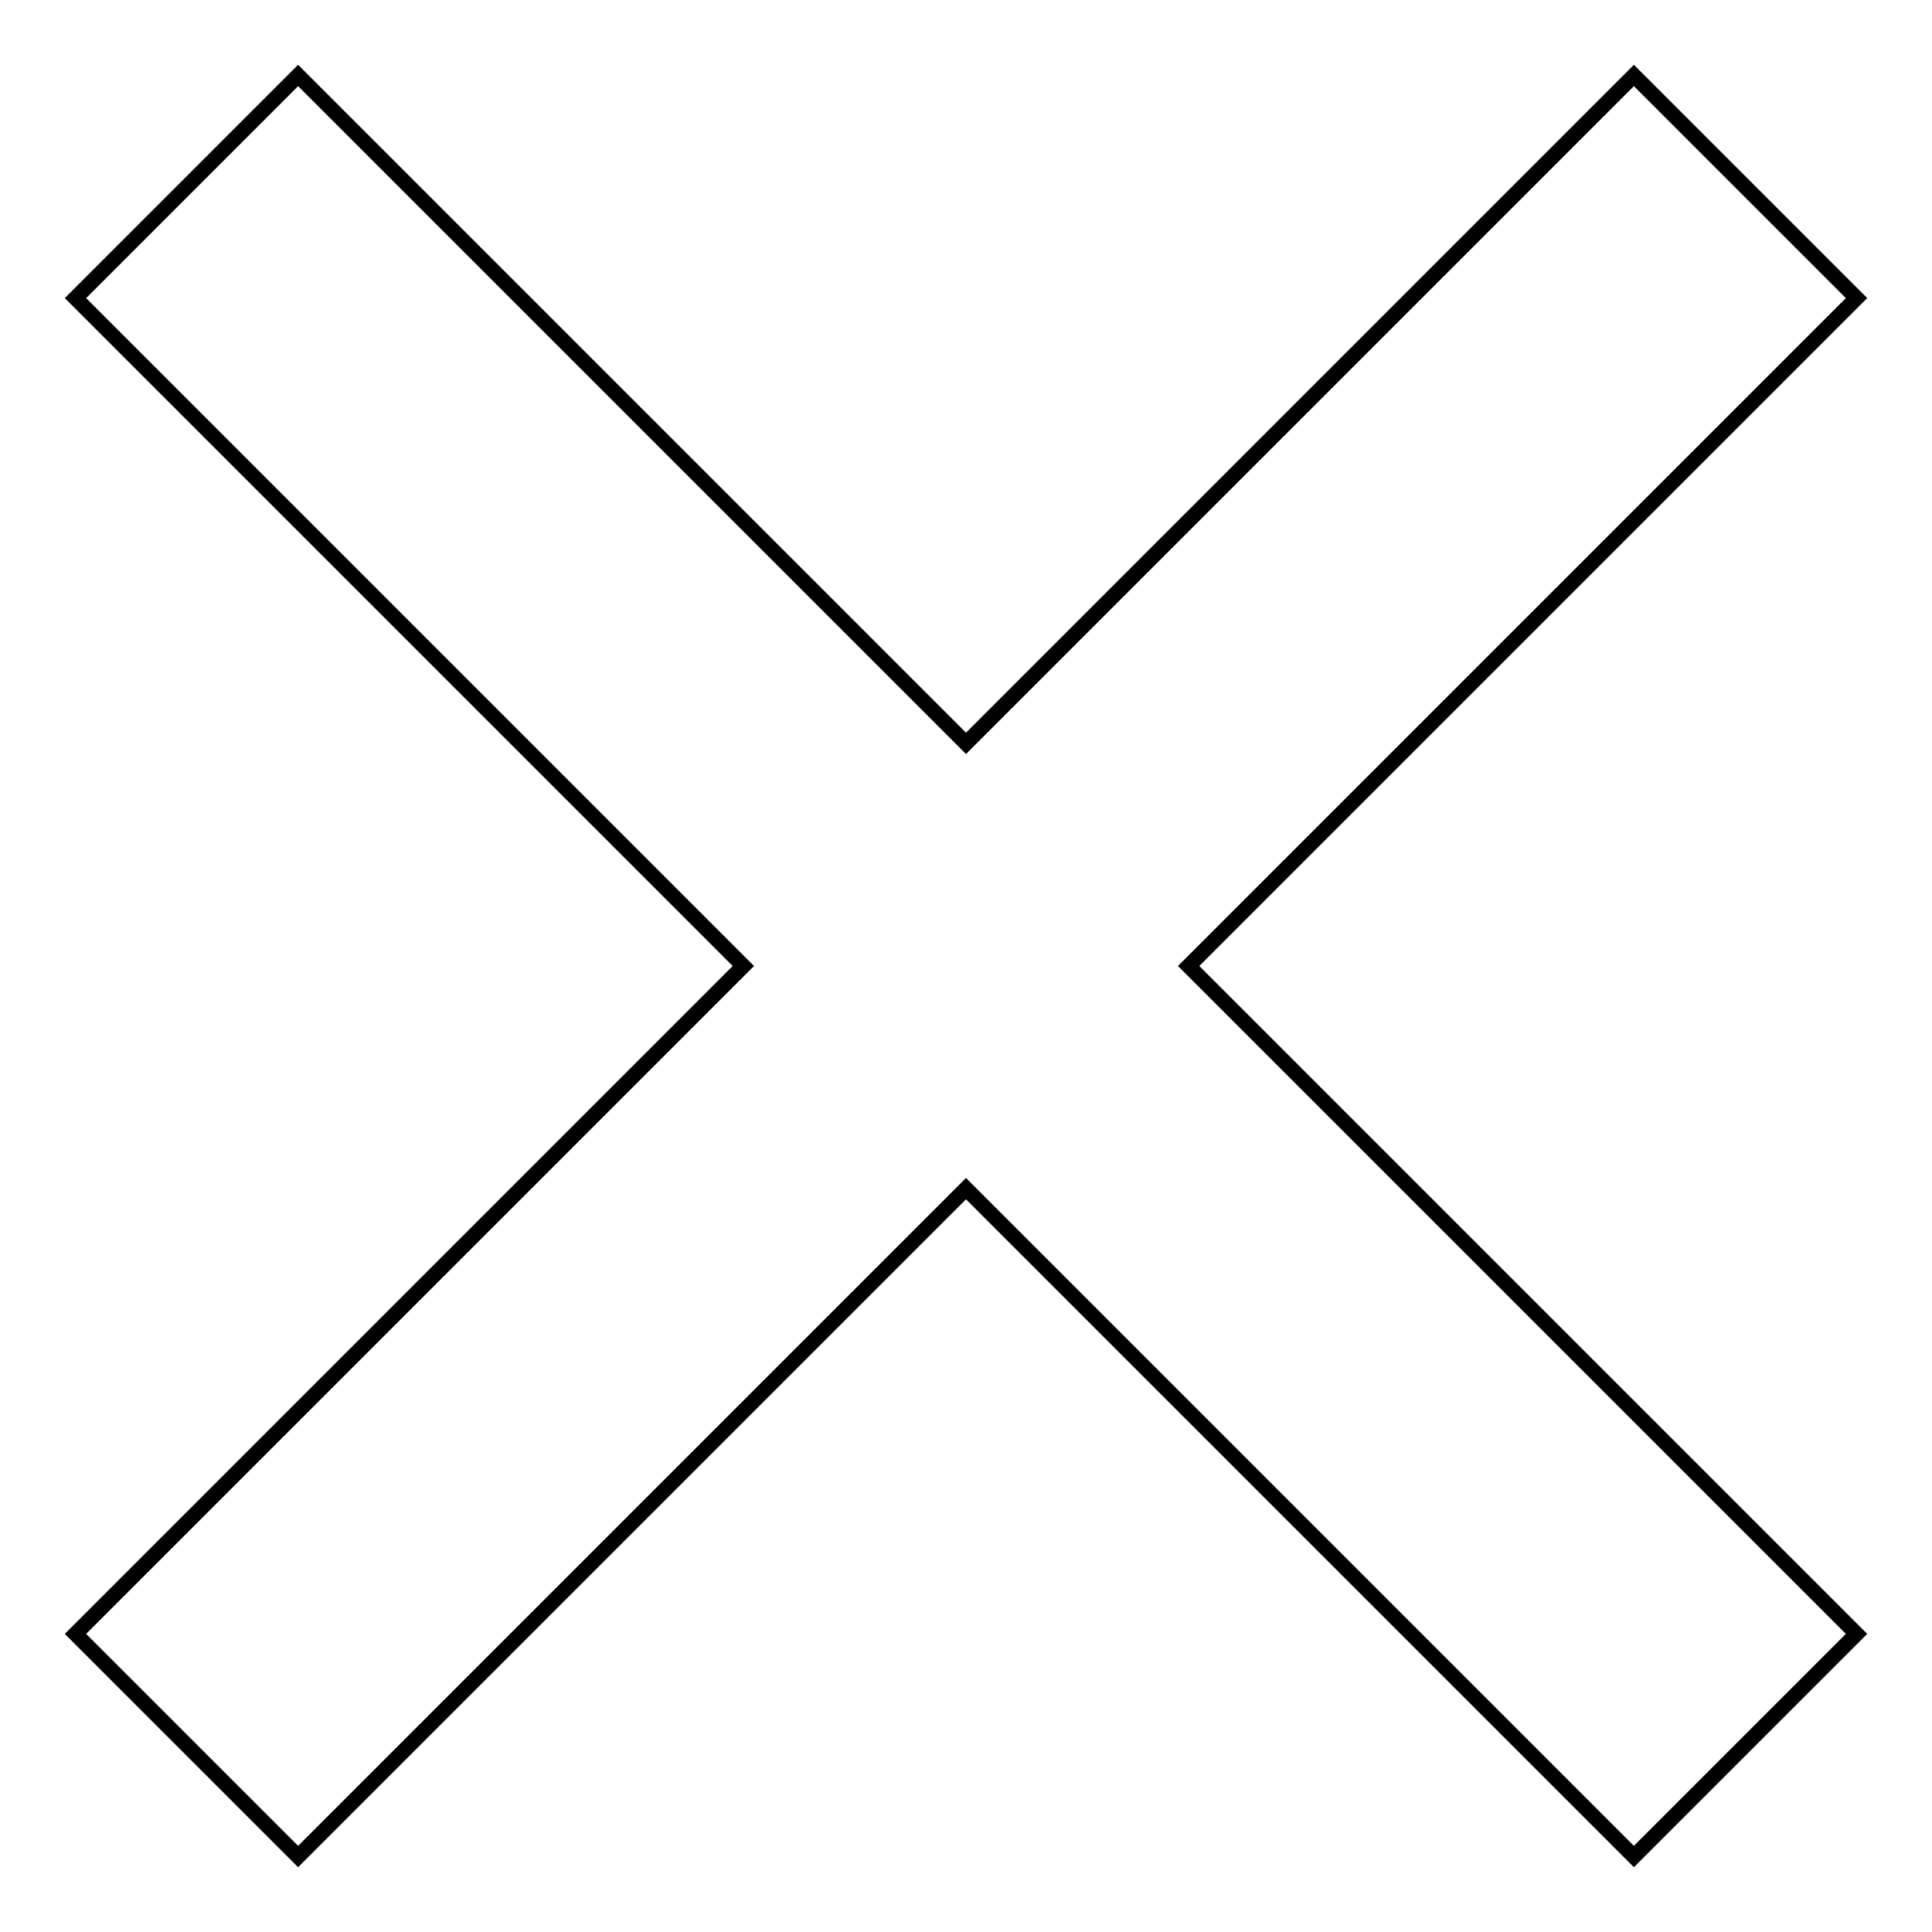 <?xml version="1.0" encoding="utf-8"?>
<!-- Svg Vector Icons : http://www.onlinewebfonts.com/icon -->
<!DOCTYPE svg PUBLIC "-//W3C//DTD SVG 1.1//EN" "http://www.w3.org/Graphics/SVG/1.1/DTD/svg11.dtd">
<svg version="1.1" xmlns="http://www.w3.org/2000/svg" xmlns:xlink="http://www.w3.org/1999/xlink" x="0px" y="0px" viewBox="0 0 256 256" enable-background="new 0 0 256 256" xml:space="preserve">
<g><g><path stroke-width="2" fill-opacity="0" stroke="#000000"  d="M10,39.5L39.5,10L128,98.5L216.5,10L246,39.5L157.5,128l88.5,88.5L216.5,246L128,157.5L39.5,246L10,216.5L98.5,128L10,39.5z"/></g></g>
</svg>